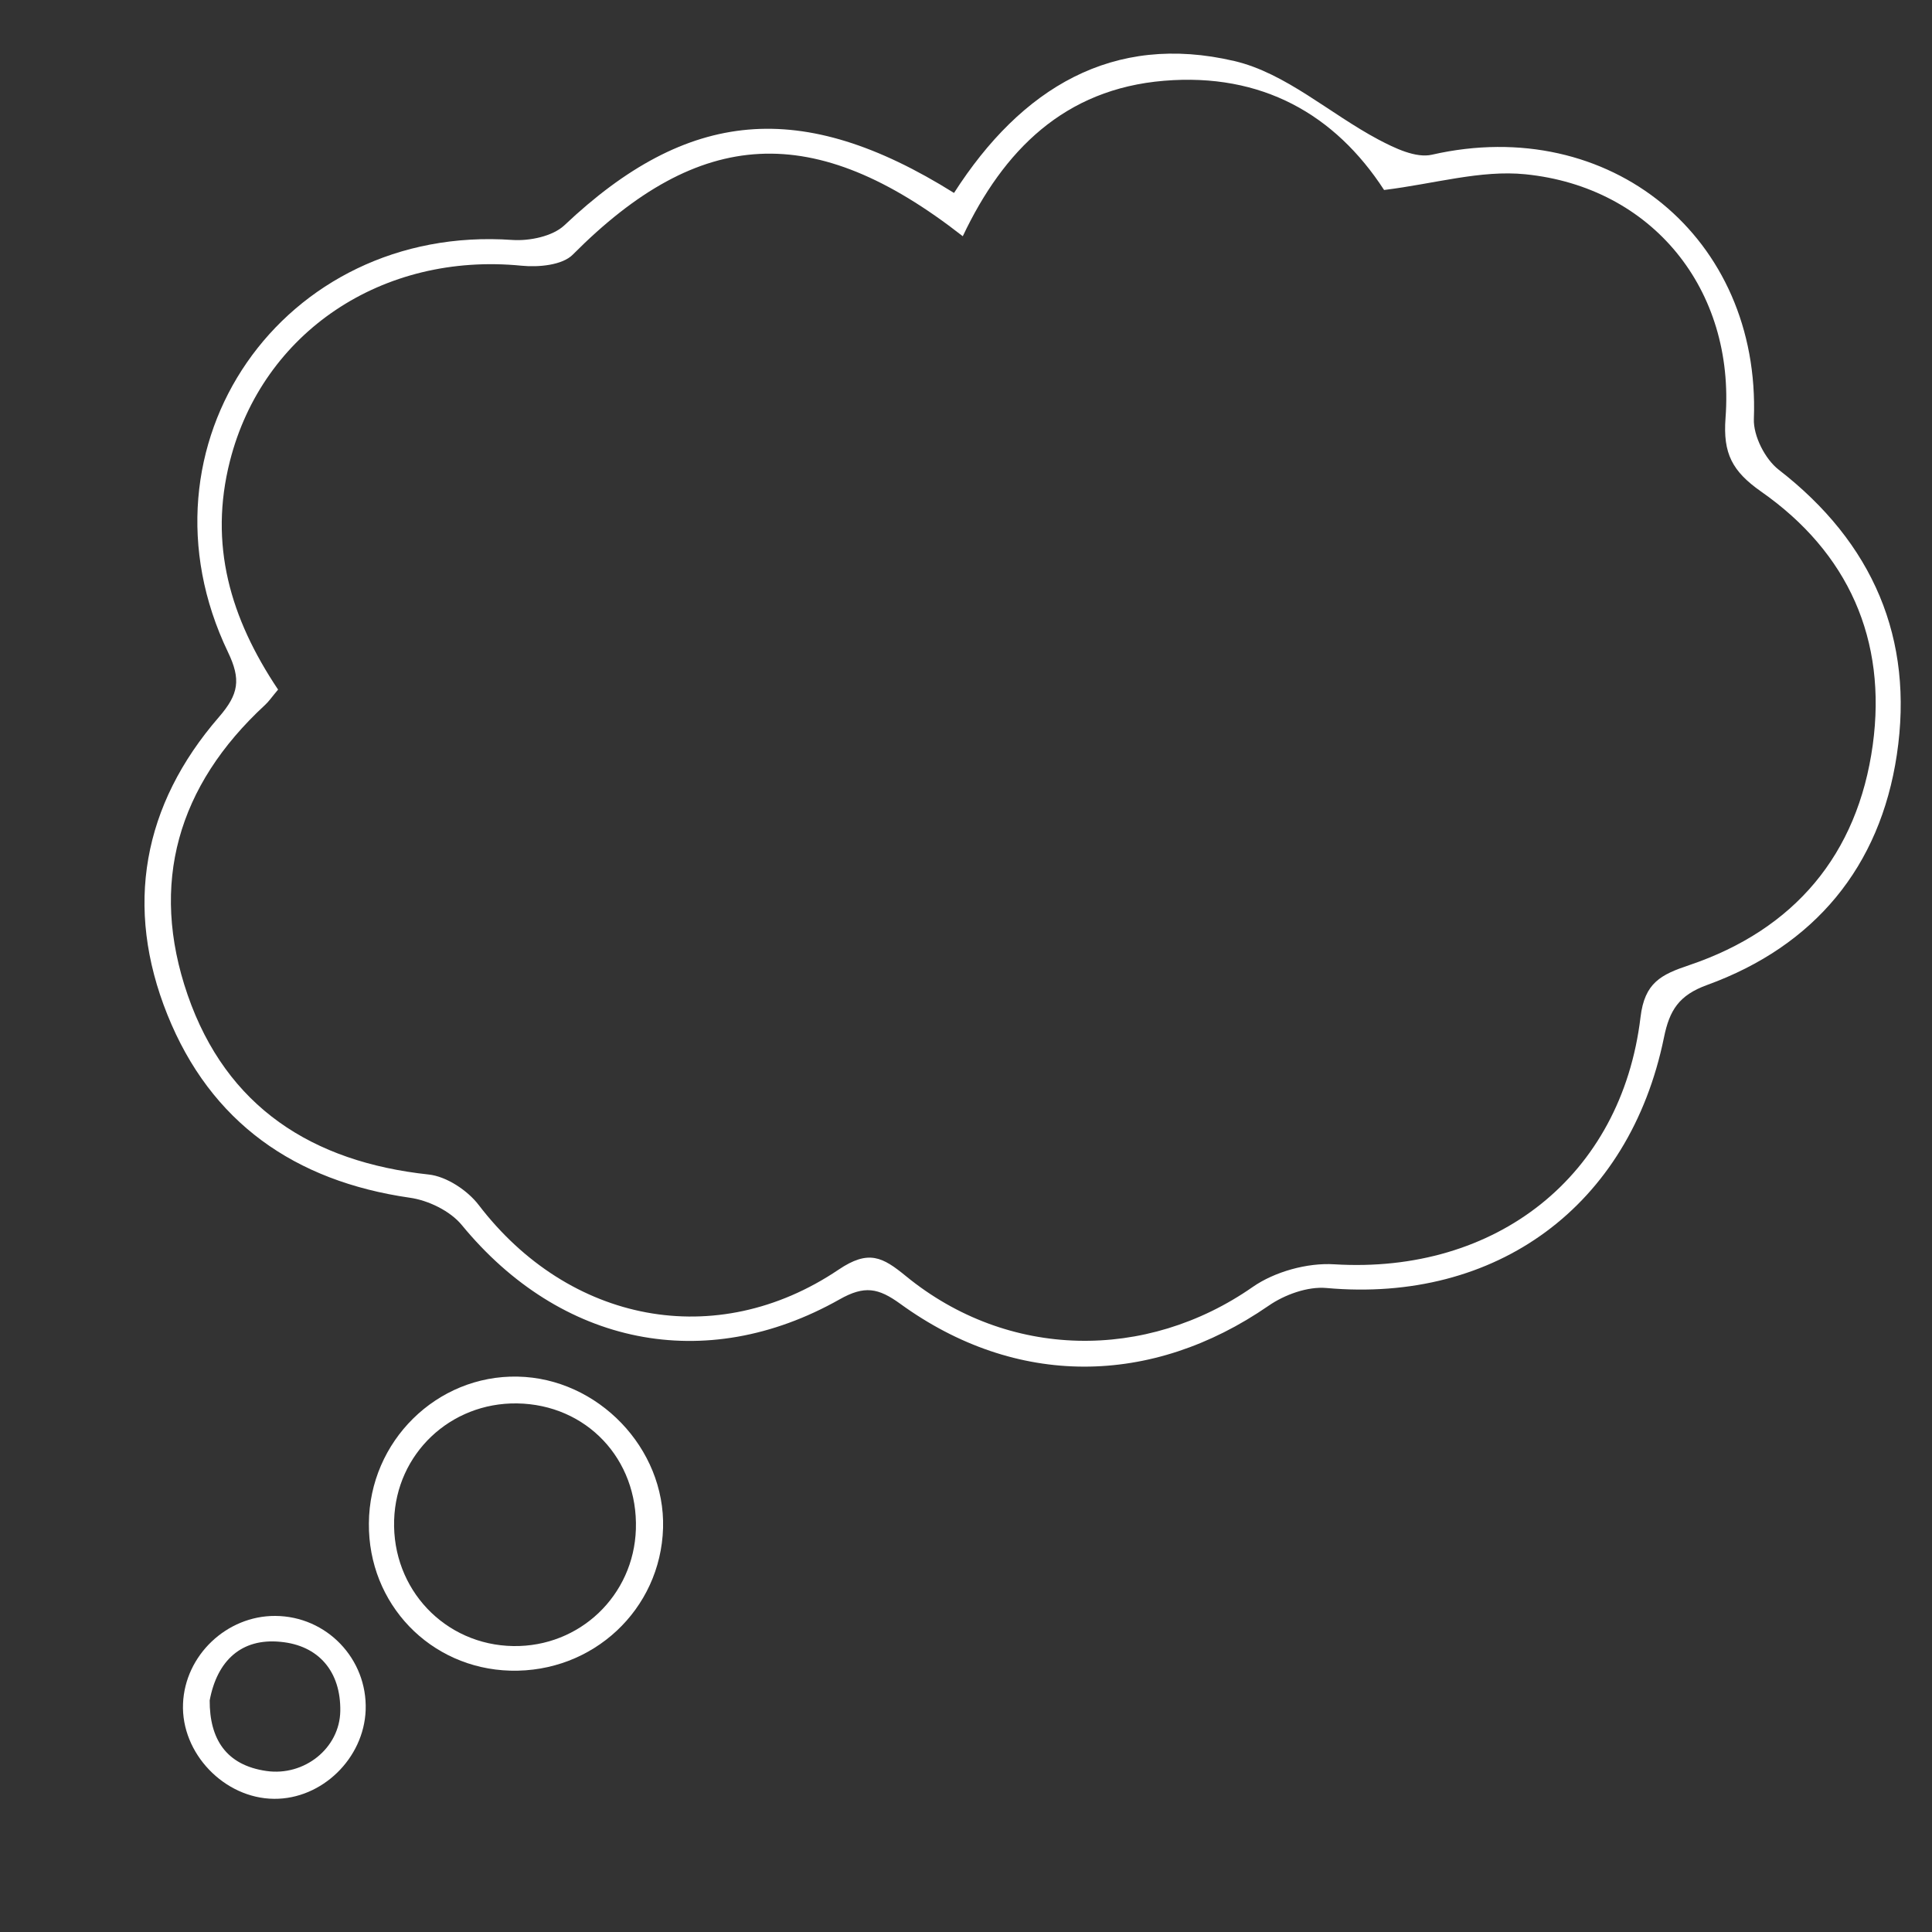 <?xml version="1.0" encoding="utf-8"?>
<!-- Generator: Adobe Illustrator 23.0.2, SVG Export Plug-In . SVG Version: 6.00 Build 0)  -->
<svg version="1.1" id="Ebene_1" xmlns="http://www.w3.org/2000/svg" xmlns:xlink="http://www.w3.org/1999/xlink" x="0px" y="0px"
	 viewBox="0 0 150 150" style="enable-background:new 0 0 150 150;" xml:space="preserve">
<rect x="0" y="0" width="150" height="150" fill="#333333" stroke="none"/>
<style type="text/css">
	.st0{fill:#FFFFFF;}
</style>
<g>
	<path class="st0" d="M74.07,14.98C79.3,6.82,86.42,2.53,95.84,4.74c3.98,0.93,7.41,4.09,11.17,6.09c1.27,0.67,2.92,1.47,4.17,1.18
		c13.82-3.15,25.52,6.44,24.99,20.51c-0.05,1.32,0.87,3.13,1.93,3.95c7.32,5.67,10.52,13.12,9.17,22.13
		c-1.3,8.7-6.39,14.84-14.72,17.87c-2.21,0.8-2.93,1.97-3.36,4.08c-2.68,13.1-13.02,20.64-26.21,19.45
		c-1.46-0.13-3.25,0.52-4.49,1.38c-9.1,6.28-19.6,6.37-28.59-0.15c-1.71-1.24-2.78-1.44-4.71-0.35
		c-10.47,5.91-21.68,3.55-29.33-5.76c-0.9-1.1-2.61-1.93-4.05-2.13c-8.93-1.29-15.45-5.84-18.81-14.2
		C9.63,70.41,11.08,62.5,17,55.67c1.54-1.78,1.72-2.91,0.7-5.04c-7.7-16.05,4.26-33.25,22.08-32c1.33,0.09,3.12-0.28,4.03-1.13
		C53.39,8.44,62.22,7.57,74.07,14.98z M21.59,53.54c-0.49,0.58-0.72,0.93-1.03,1.21c-6.75,6.24-8.98,13.85-5.99,22.5
		c3.01,8.7,9.67,12.97,18.72,13.94c1.38,0.15,3.01,1.23,3.88,2.37c6.99,9.14,18.42,11.42,27.93,5.02c2.34-1.58,3.42-0.99,5.24,0.5
		c7.94,6.49,18.66,6.6,26.92,0.84c1.71-1.19,4.24-1.89,6.33-1.76c12.55,0.77,22.3-6.83,23.78-19.19c0.32-2.67,1.58-3.3,3.79-4.04
		c8.16-2.76,13.07-8.59,14.24-17.09c1.12-8.17-1.9-14.94-8.66-19.67c-2.24-1.57-2.98-2.95-2.77-5.72
		c0.75-9.98-5.7-17.93-15.54-18.92c-3.46-0.35-7.07,0.74-10.97,1.22c-3.81-5.87-9.5-9.11-17.08-8.48
		c-7.74,0.64-12.47,5.4-15.63,12.07c-11.56-9.04-20.43-8.48-30.28,1.43c-0.81,0.82-2.66,0.99-3.97,0.86
		C29.68,19.56,20.39,25.8,17.85,35.8C16.21,42.26,17.86,47.97,21.59,53.54z"/>
	<path class="st0" d="M40.19,106.88c6.24,0.12,11.47,5.57,11.29,11.76c-0.19,6.33-5.45,11.24-11.86,11.07
		c-6.22-0.17-11.04-5.18-10.98-11.44C28.68,111.9,33.91,106.75,40.19,106.88z M39.85,127.8c5.16,0.08,9.36-3.93,9.52-9.08
		c0.17-5.44-3.84-9.68-9.23-9.76c-5.18-0.07-9.38,3.91-9.54,9.06C30.43,123.38,34.54,127.72,39.85,127.8z"/>
	<path class="st0" d="M21.28,139.66c-3.87-0.03-7.23-3.54-7.07-7.39c0.15-3.75,3.39-6.83,7.16-6.81c3.99,0.02,7.16,3.33,7.02,7.31
		C28.25,136.53,24.99,139.69,21.28,139.66z M16.28,132.02c-0.01,2.98,1.26,5.03,4.41,5.48c2.93,0.42,5.68-1.76,5.73-4.65
		c0.05-3.06-1.67-5.11-4.66-5.38C18.76,127.18,16.86,128.91,16.28,132.02z"/>
</g>
</svg>
